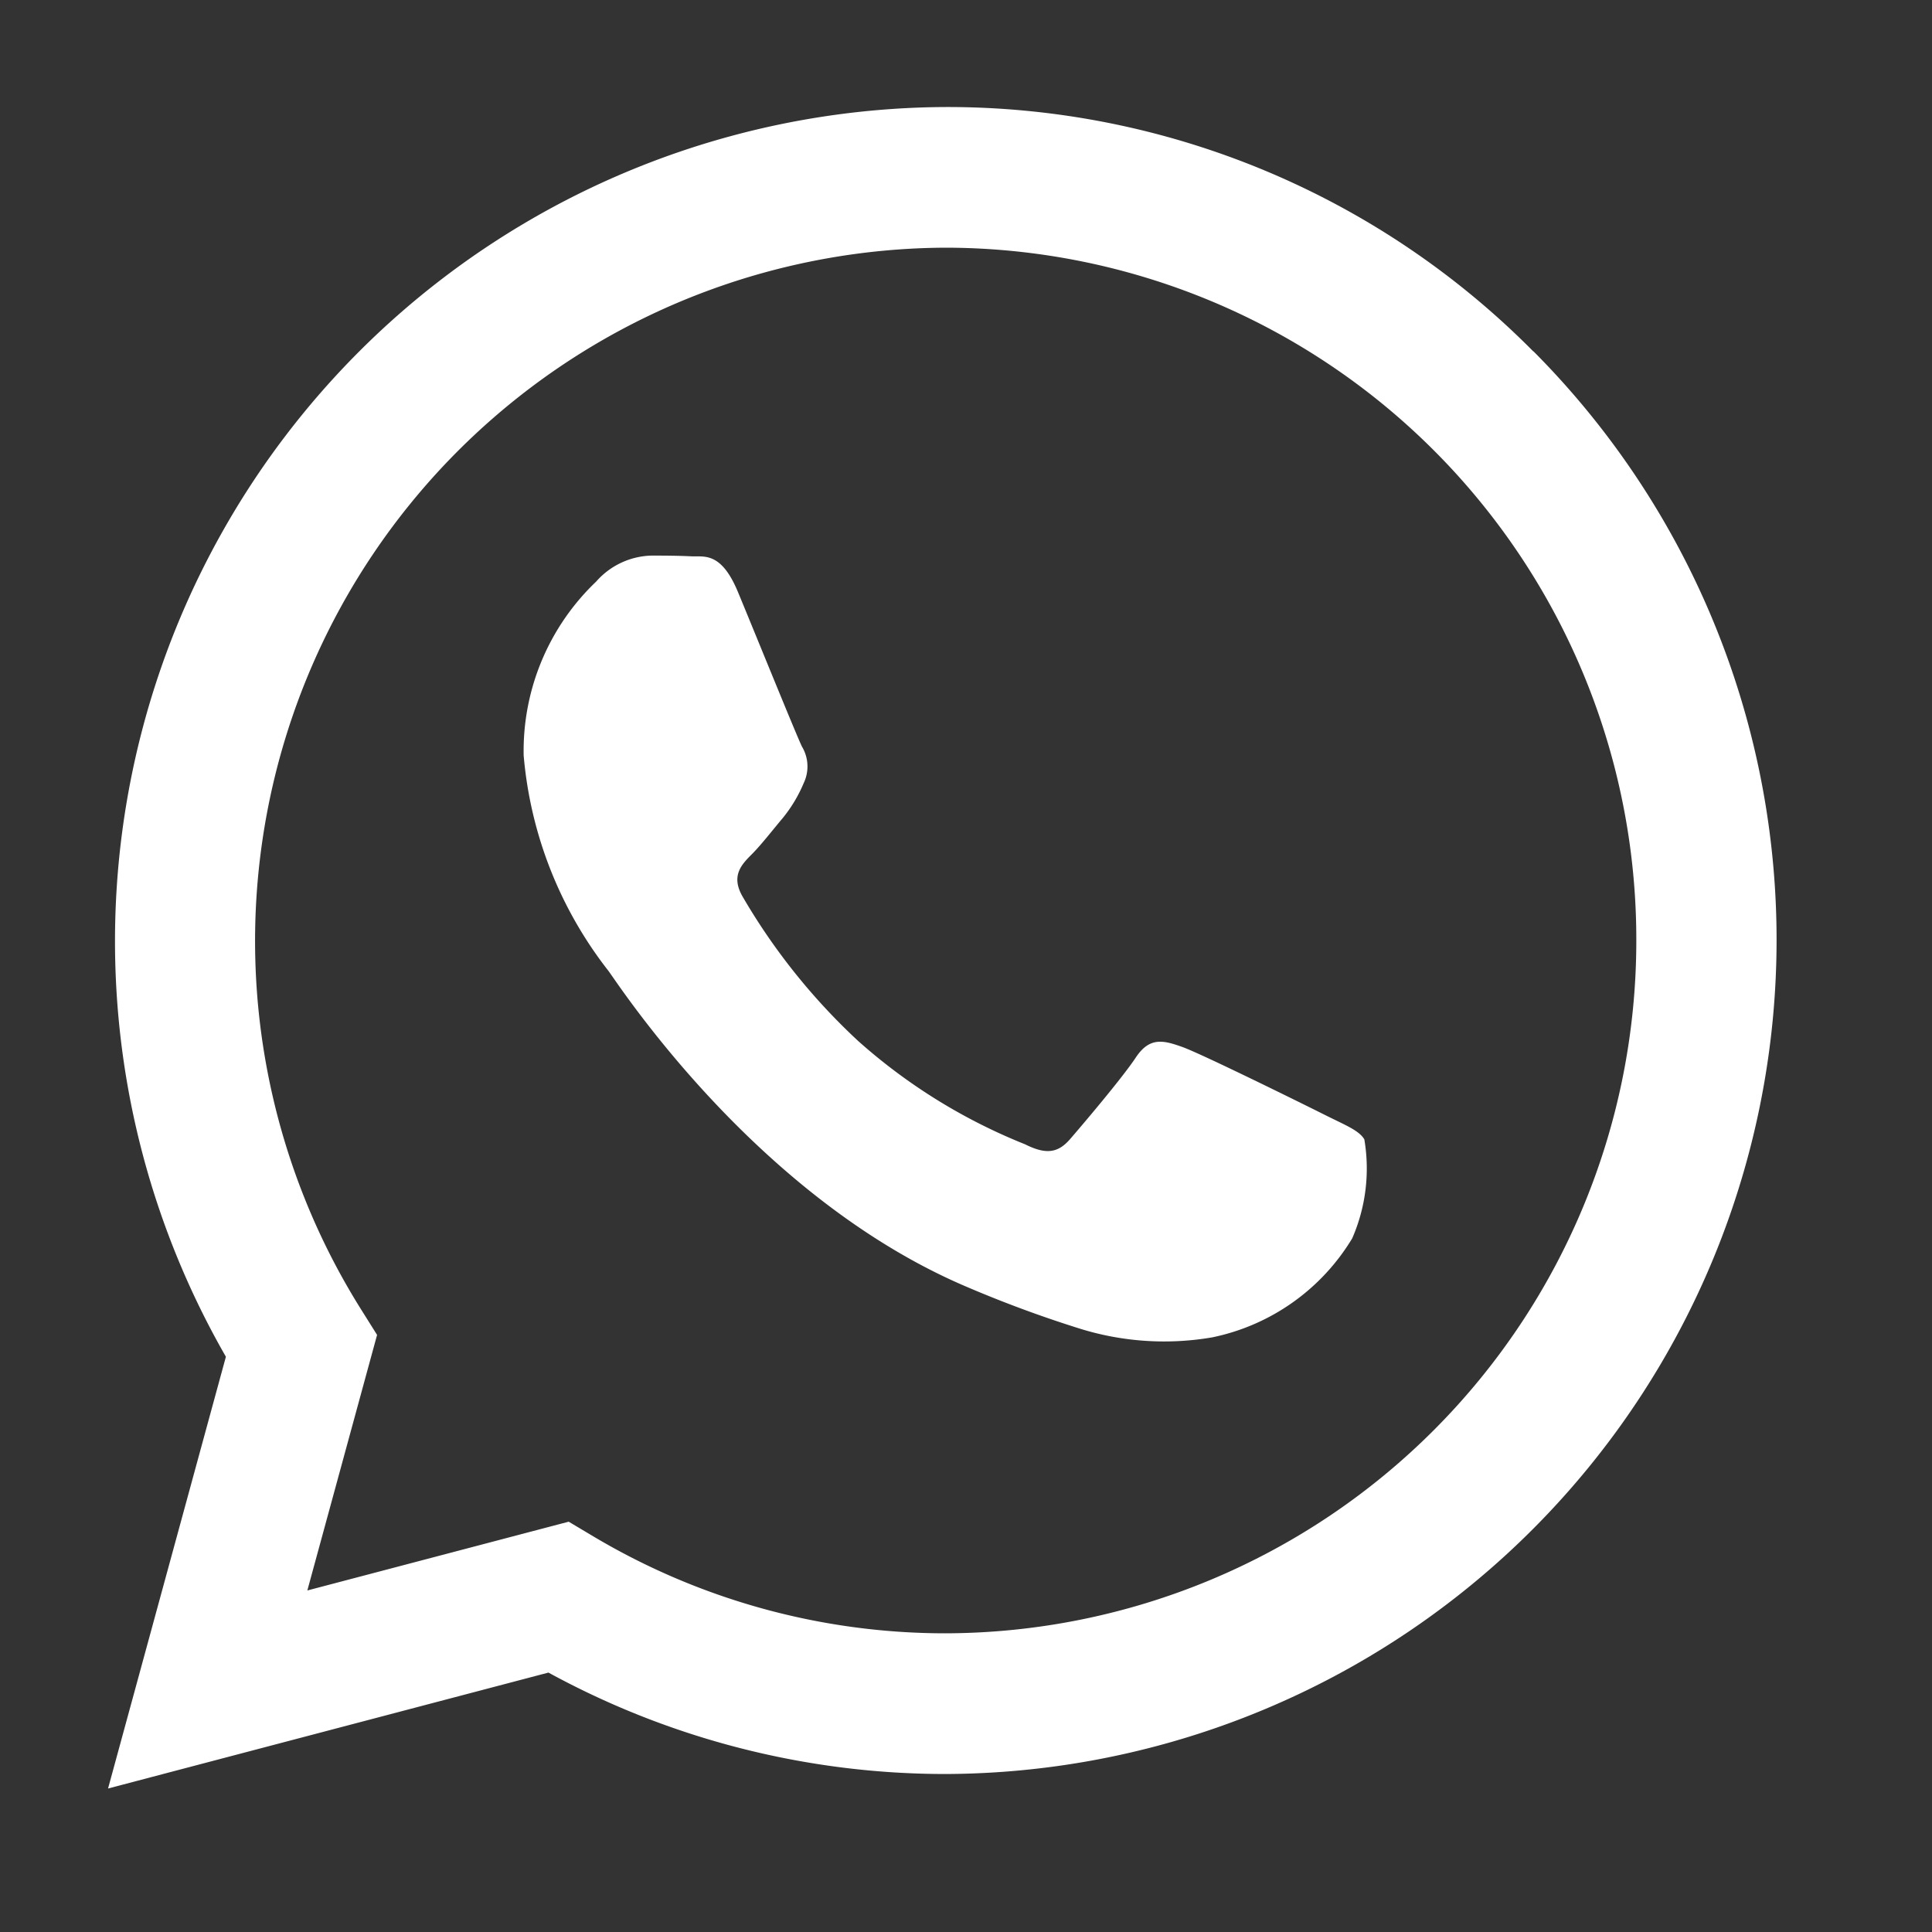<svg id="ico65-whatsapp" xmlns="http://www.w3.org/2000/svg" width="40" height="40" viewBox="0 0 40 40">
  <rect x="0" y="0" width="40" height="40" fill="#333333" stroke="none"/>
  <rect id="Rectangle_125" data-name="Rectangle 125" width="40" height="40" fill="#fff" opacity="0"/>
  <path id="Path_4899" data-name="Path 4899" d="M182.758,140.647a17.064,17.064,0,0,0-12.168-5.059,17.27,17.27,0,0,0-14.9,25.874l-2.44,8.939,9.118-2.4a17.15,17.15,0,0,0,8.22,2.1h.007a17.269,17.269,0,0,0,12.167-29.455Zm-12.167,26.541h-.006a14.243,14.243,0,0,1-7.276-2l-.522-.311-5.411,1.424,1.444-5.291-.34-.542A14.354,14.354,0,0,1,170.6,138.5a14.32,14.32,0,0,1,14.291,14.349A14.338,14.338,0,0,1,170.591,167.188Zm7.842-10.738c-.43-.216-2.543-1.259-2.937-1.4s-.68-.216-.967.216-1.11,1.4-1.361,1.69-.5.324-.931.108a11.73,11.73,0,0,1-3.456-2.139,12.983,12.983,0,0,1-2.391-2.986c-.251-.432-.027-.665.188-.88.193-.193.43-.5.645-.755a2.943,2.943,0,0,0,.43-.719.8.8,0,0,0-.036-.755c-.107-.216-.967-2.337-1.325-3.2-.349-.841-.7-.727-.967-.74s-.537-.015-.824-.015a1.577,1.577,0,0,0-1.146.539,4.84,4.84,0,0,0-1.5,3.6,8.4,8.4,0,0,0,1.755,4.459c.215.288,3.031,4.641,7.342,6.509a24.678,24.678,0,0,0,2.45.908,5.877,5.877,0,0,0,2.707.171,4.426,4.426,0,0,0,2.9-2.05,3.612,3.612,0,0,0,.251-2.05C179.149,156.774,178.863,156.666,178.433,156.45Z" transform="translate(-151.013 -133.372)" fill="#fff"/>
</svg>
